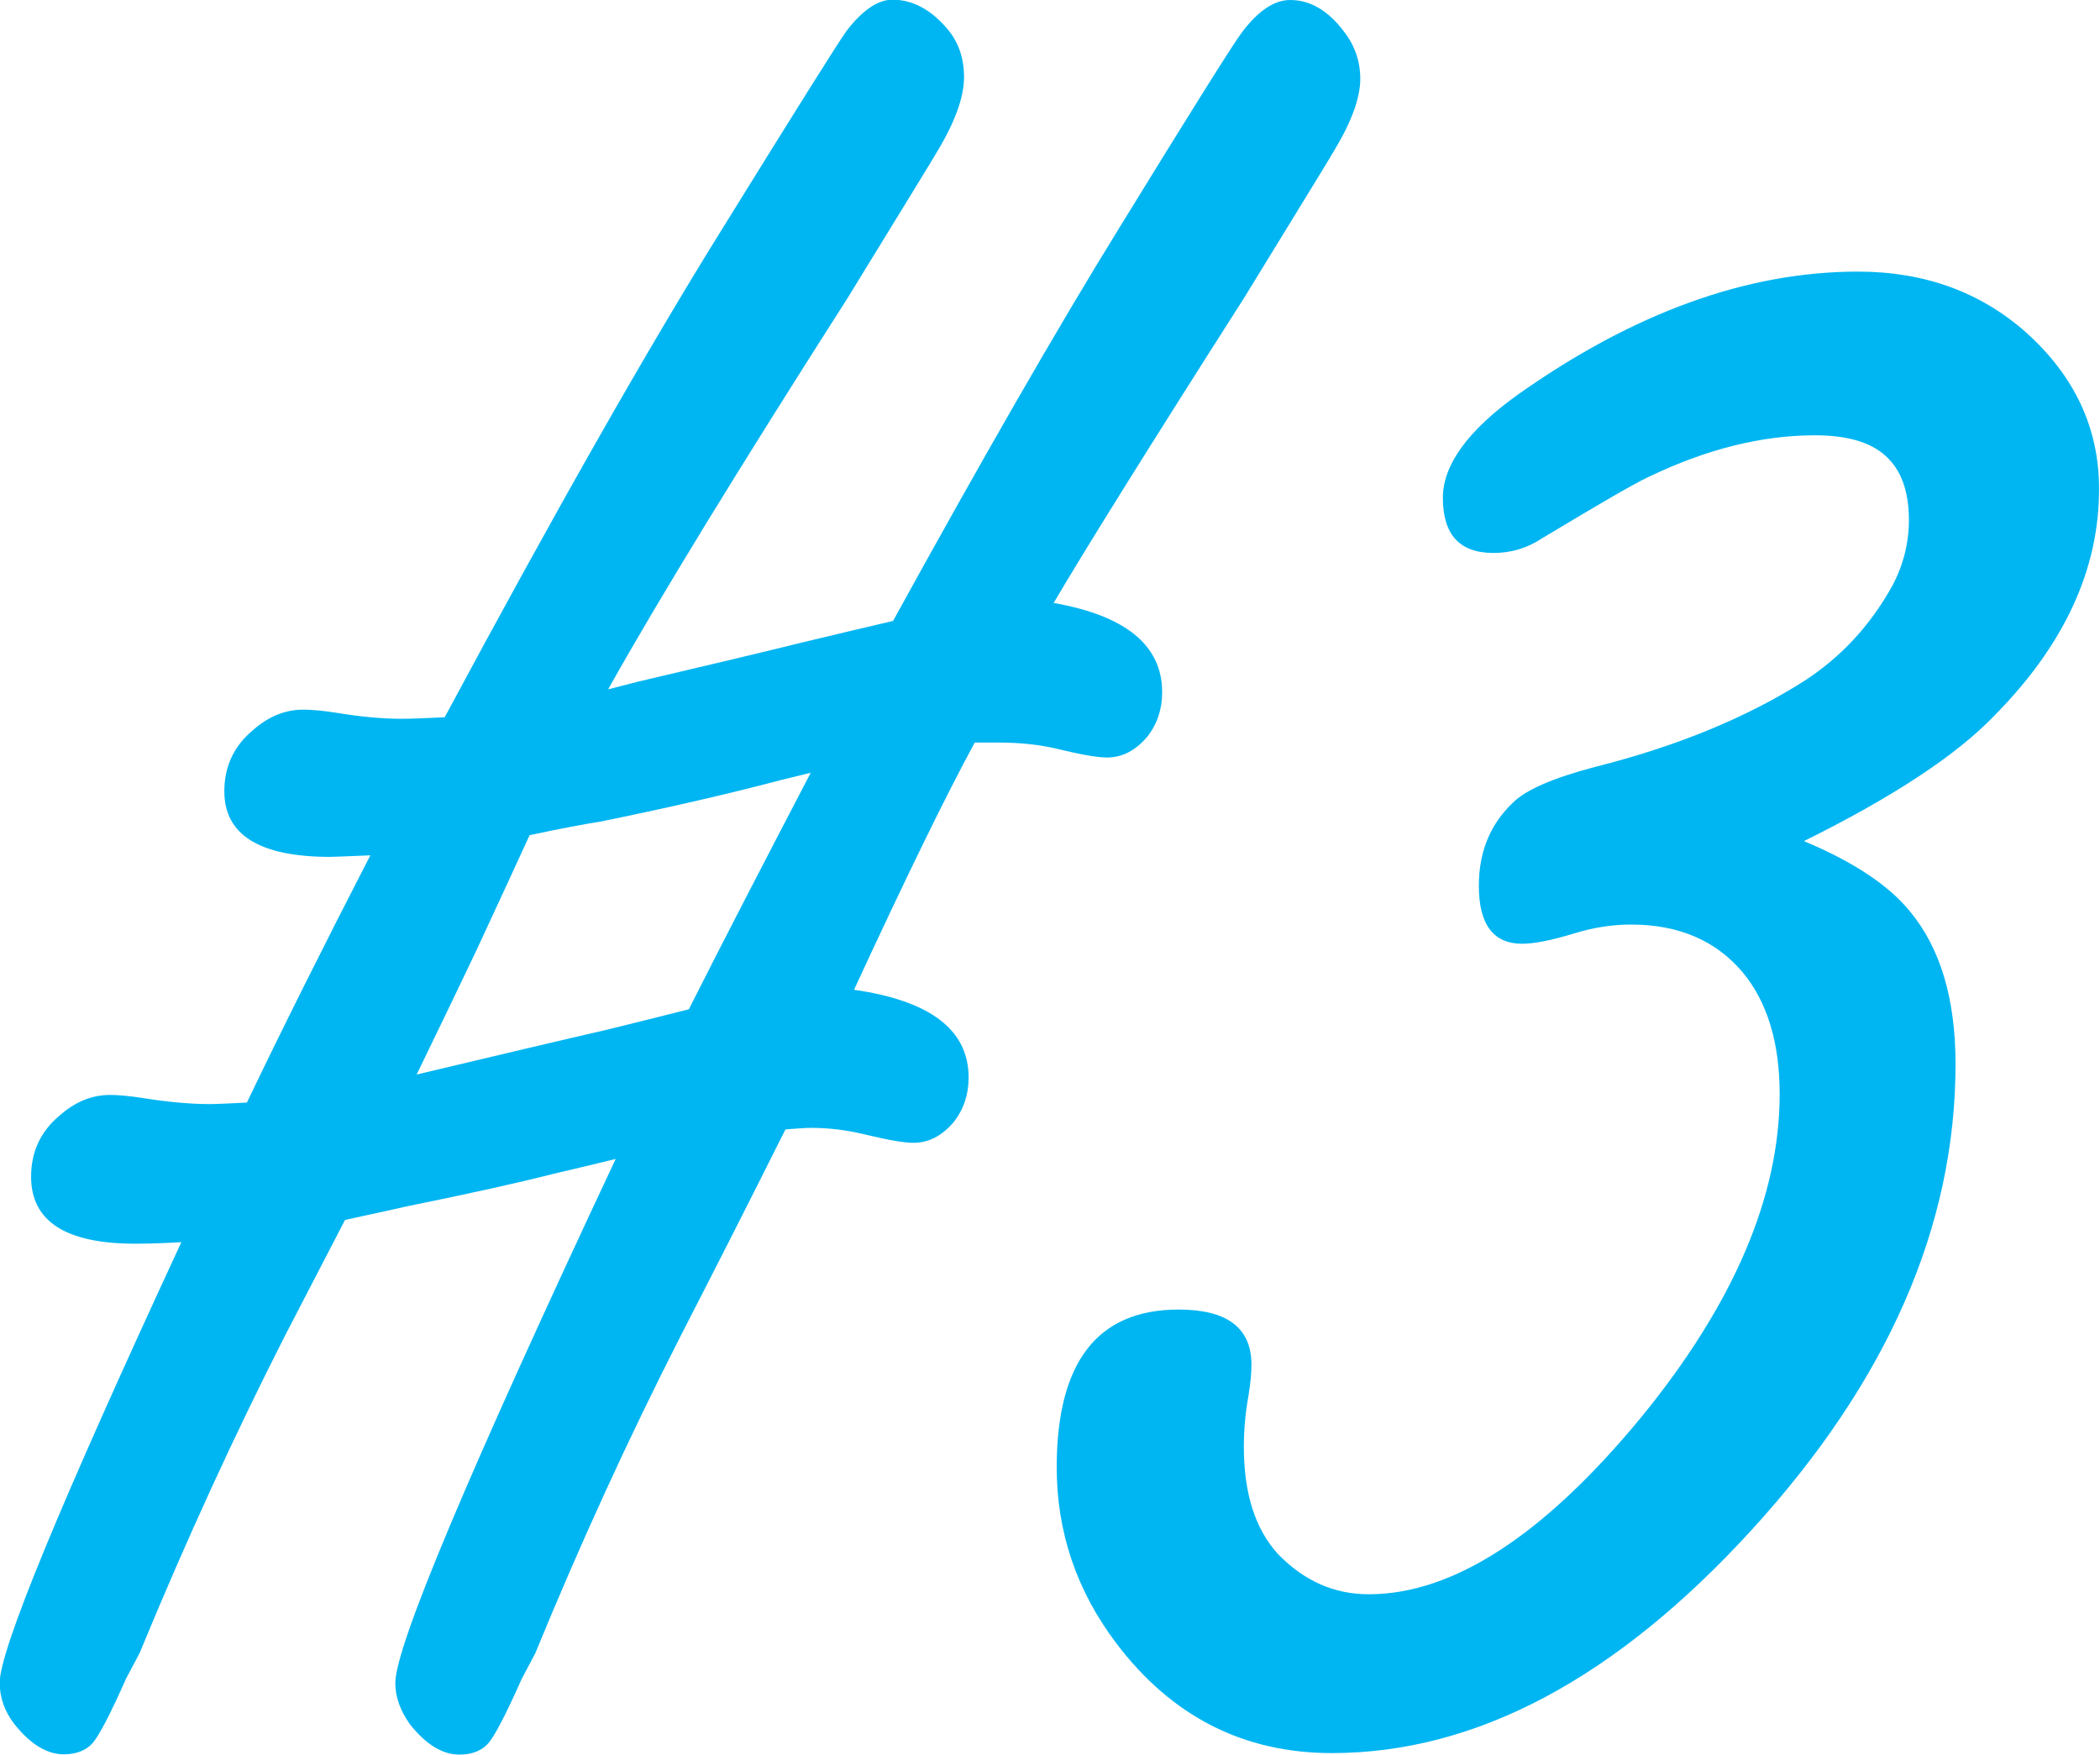 <?xml version="1.0" encoding="UTF-8"?>
<svg id="Layer_2" xmlns="http://www.w3.org/2000/svg" viewBox="0 0 68.9 57.57">
  <defs>
    <style>
      .cls-1 {
        fill: #00b6f2;
      }
    </style>
  </defs>
  <g id="_文字_x30FB_画像" data-name="文字_x30FB_画像">
    <g>
      <path class="cls-1" d="M19.97,22.61l.93-.24c2.21-.52,3.99-.94,5.32-1.27,1.37-.33,2.39-.57,3.08-.73,2.9-5.27,5.37-9.57,7.42-12.89,2.44-3.97,3.79-6.12,4.05-6.45.52-.68,1.04-1.03,1.56-1.03.65,0,1.24.34,1.76,1.03.36.46.54.98.54,1.56,0,.62-.29,1.42-.88,2.39-.13.23-1.11,1.82-2.93,4.79-3.16,4.95-5.24,8.29-6.25,10.01,2.38.42,3.56,1.4,3.56,2.93,0,.55-.16,1.04-.49,1.46-.39.46-.83.68-1.32.68-.33,0-.88-.1-1.66-.29-.55-.13-1.19-.2-1.9-.2h-.78c-.94,1.73-2.26,4.43-3.96,8.11,2.51.36,3.76,1.32,3.76,2.88,0,.55-.16,1.04-.49,1.46-.39.46-.83.68-1.32.68-.33,0-.88-.1-1.66-.29-.55-.13-1.12-.2-1.71-.2-.16,0-.44.02-.83.05-1.04,2.08-2.18,4.33-3.42,6.74-1.73,3.39-3.32,6.87-4.79,10.45l-.44.83c-.52,1.17-.89,1.88-1.1,2.12-.21.24-.53.37-.95.37-.55,0-1.09-.33-1.61-.98-.33-.46-.49-.91-.49-1.37,0-1.2,2.41-6.93,7.23-17.19-.52.13-1.2.29-2.05.49-1.14.29-2.75.65-4.83,1.07-.42.1-1.09.24-2,.44-.59,1.14-1.24,2.39-1.95,3.76-1.66,3.26-3.26,6.74-4.79,10.45l-.44.83c-.52,1.17-.89,1.88-1.1,2.12-.21.24-.53.37-.95.37-.55,0-1.09-.33-1.61-.98-.33-.42-.49-.88-.49-1.37,0-1.07,1.99-5.89,5.96-14.45-.52.03-1.03.05-1.51.05-2.28,0-3.42-.73-3.42-2.2,0-.81.31-1.48.93-2,.52-.46,1.07-.68,1.66-.68.26,0,.62.03,1.07.1.81.13,1.55.2,2.2.2.23,0,.63-.02,1.22-.05,1.17-2.44,2.52-5.14,4.05-8.11-.75.03-1.19.05-1.32.05-2.31,0-3.47-.72-3.47-2.15,0-.81.31-1.48.93-2,.52-.46,1.07-.68,1.66-.68.26,0,.62.03,1.07.1.78.13,1.5.2,2.15.2.33,0,.8-.02,1.42-.05,3.58-6.67,6.62-12.03,9.13-16.06,2.44-3.94,3.79-6.09,4.05-6.45.52-.68,1.03-1.03,1.51-1.03.68,0,1.3.34,1.86,1.03.33.42.49.93.49,1.51,0,.65-.29,1.46-.88,2.44-.13.23-1.11,1.82-2.93,4.79-3.58,5.6-6.2,9.88-7.86,12.84ZM17.38,27.39c-.36.78-.94,2.05-1.76,3.81-.59,1.24-1.24,2.59-1.95,4.05,2.86-.68,4.93-1.17,6.2-1.46.94-.23,1.86-.46,2.73-.68,1.2-2.38,2.54-4.96,4-7.76l-.98.24c-1.86.49-3.84.94-5.96,1.37-.46.07-1.22.21-2.29.44Z"/>
      <path class="cls-1" d="M59.18,27.59c1.63.68,2.78,1.45,3.47,2.29,1.01,1.21,1.51,2.88,1.51,5.03,0,5.31-2.23,10.4-6.69,15.28-4.46,4.88-9.05,7.32-13.77,7.32-2.9,0-5.26-1.2-7.08-3.61-1.3-1.72-1.95-3.65-1.95-5.76,0-3.45,1.33-5.18,4-5.18,1.59,0,2.39.6,2.39,1.81,0,.26-.03.6-.1,1.03-.1.55-.15,1.11-.15,1.66,0,1.53.37,2.7,1.12,3.52.85.88,1.84,1.32,2.98,1.32,2.77,0,5.75-1.94,8.94-5.81,3.03-3.71,4.54-7.24,4.54-10.6,0-1.69-.41-3.03-1.22-4-.88-1.04-2.1-1.56-3.66-1.56-.62,0-1.24.1-1.86.29-.75.23-1.32.34-1.71.34-.94,0-1.42-.63-1.42-1.9,0-1.11.37-2.02,1.12-2.73.42-.42,1.32-.81,2.69-1.17,2.7-.68,5-1.63,6.88-2.83,1.2-.78,2.16-1.82,2.88-3.12.36-.68.54-1.4.54-2.15,0-.94-.25-1.64-.76-2.1-.5-.46-1.28-.68-2.32-.68-1.76,0-3.58.46-5.47,1.37-.49.23-1.64.9-3.47,2-.49.33-1.03.49-1.61.49-1.11,0-1.66-.6-1.66-1.81,0-1.07.81-2.2,2.44-3.37,3.81-2.7,7.54-4.05,11.18-4.05,2.18,0,4.02.67,5.52,2,1.59,1.43,2.39,3.14,2.39,5.13,0,2.64-1.14,5.11-3.42,7.42-1.24,1.3-3.34,2.69-6.3,4.15Z"/>
    </g>
  </g>
</svg>